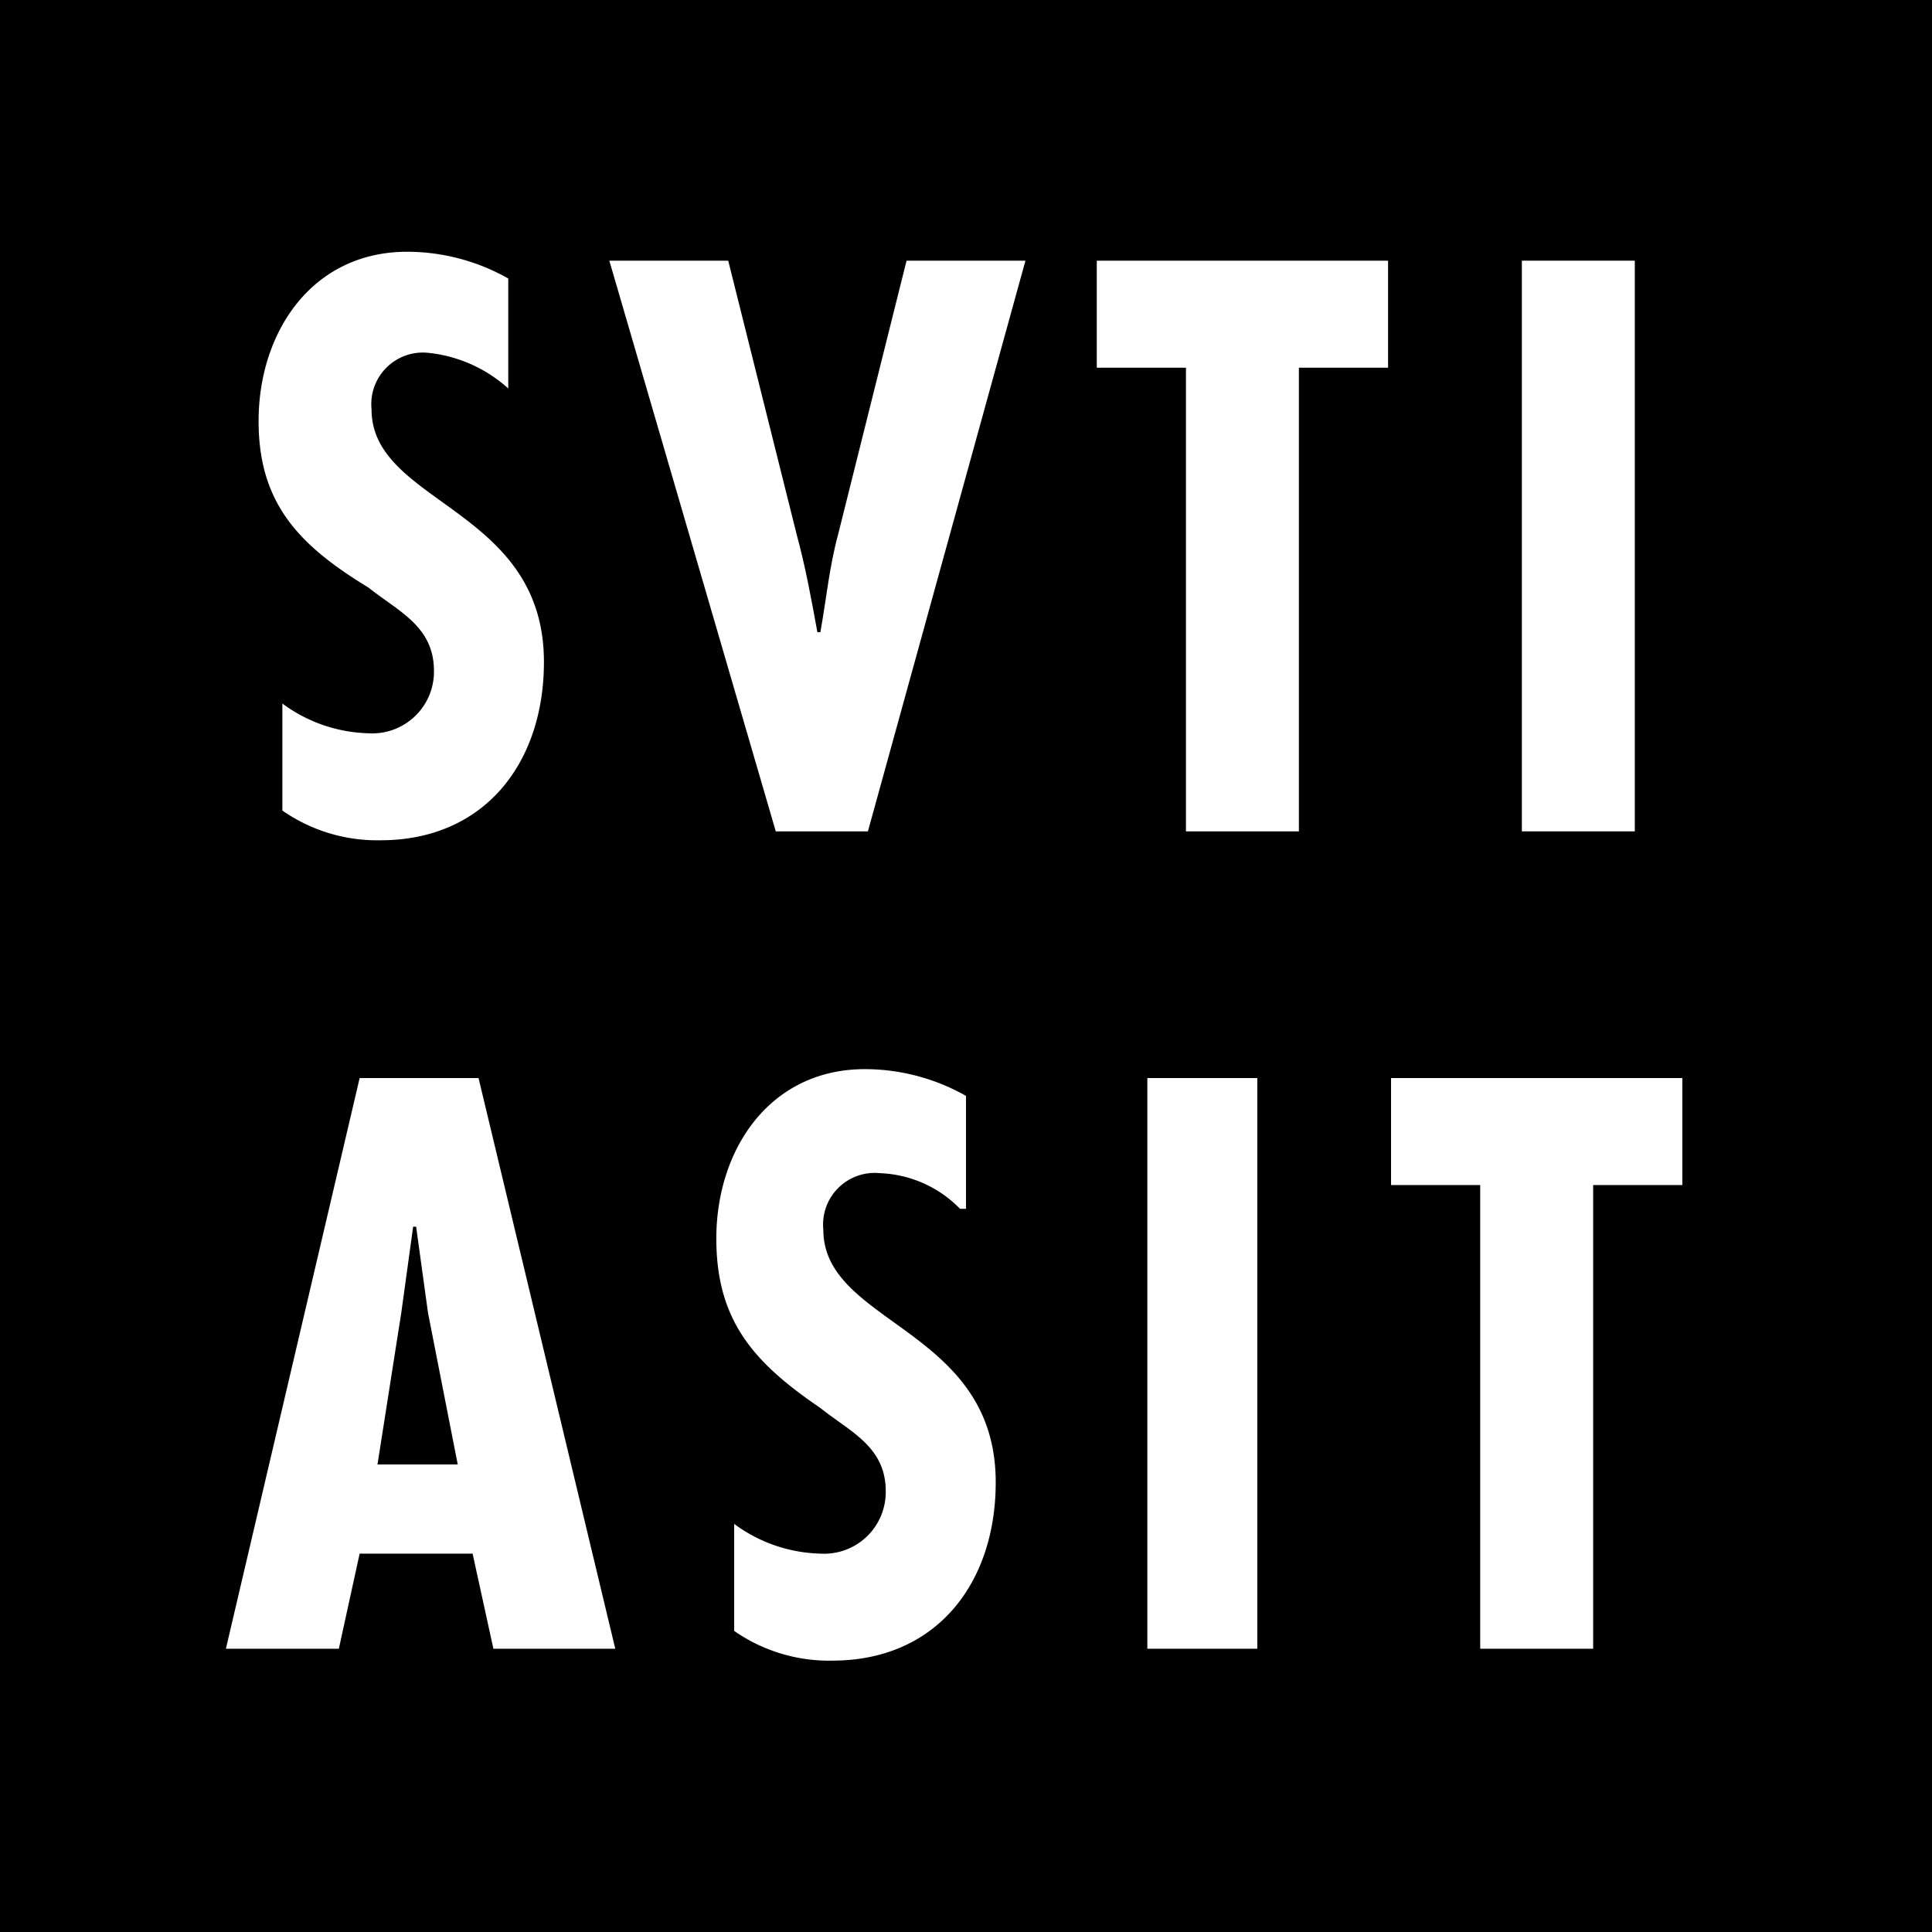 <svg id="Gruppe_602" data-name="Gruppe 602" xmlns="http://www.w3.org/2000/svg" xmlns:xlink="http://www.w3.org/1999/xlink" width="65" height="65" viewBox="0 0 65 65">
  <defs>
    <clipPath id="clip-path">
      <rect id="Rechteck_5439" data-name="Rechteck 5439" width="65" height="65" fill="none"/>
    </clipPath>
  </defs>
  <rect id="Rechteck_5436" data-name="Rechteck 5436" width="65" height="65"/>
  <g id="Gruppe_601" data-name="Gruppe 601">
    <g id="Gruppe_600" data-name="Gruppe 600" clip-path="url(#clip-path)">
      <path id="Pfad_1219" data-name="Pfad 1219" d="M17.1,13.07a4.74,4.74,0,0,0-2.7-1.2,1.736,1.736,0,0,0-1.9,1.9c0,3.2,5.8,3.3,5.8,8.5,0,3.4-2,6-5.5,6a5.581,5.581,0,0,1-3.3-1v-3.6a5.078,5.078,0,0,0,2.9,1,2.075,2.075,0,0,0,2.2-2.1c0-1.5-1.2-2-2.2-2.8-2.3-1.4-3.7-2.8-3.7-5.6,0-3,1.8-5.7,5-5.7a6.921,6.921,0,0,1,3.4.9Z" fill="#fff" fill-rule="evenodd"/>
      <path id="Pfad_1220" data-name="Pfad 1220" d="M16.1,36.27l4.6,19.2H16.6l-.7-3.2H12.1l-.7,3.2H7.6l4.5-19.2Zm-1.7,7.9-.4-2.9h-.1l-.4,2.9-.8,5.1h2.7Z" fill="#fff" fill-rule="evenodd"/>
      <path id="Pfad_1221" data-name="Pfad 1221" d="M32.3,40.67a3.964,3.964,0,0,0-2.7-1.2,1.736,1.736,0,0,0-1.9,1.9c0,3.2,5.8,3.3,5.8,8.5,0,3.4-2,6-5.5,6a5.581,5.581,0,0,1-3.3-1v-3.6a5.078,5.078,0,0,0,2.9,1,2.075,2.075,0,0,0,2.2-2.1c0-1.5-1.2-2-2.2-2.8-2.2-1.5-3.5-2.9-3.5-5.7,0-3,1.8-5.7,5-5.7a6.921,6.921,0,0,1,3.4.9v3.8Z" fill="#fff" fill-rule="evenodd"/>
      <rect id="Rechteck_5437" data-name="Rechteck 5437" width="3.7" height="19.2" transform="translate(38.601 36.27)" fill="#fff"/>
      <path id="Pfad_1222" data-name="Pfad 1222" d="M56.6,36.27v3.6h-3v15.6H49.8V39.87h-3v-3.6Z" fill="#fff" fill-rule="evenodd"/>
      <path id="Pfad_1223" data-name="Pfad 1223" d="M24.5,8.77l2.3,9.2c.3,1.1.5,2.2.7,3.3h.1c.2-1.1.3-2.2.6-3.3l2.3-9.2h4l-5.3,19.2H26.1L20.5,8.77Z" fill="#fff" fill-rule="evenodd"/>
      <path id="Pfad_1224" data-name="Pfad 1224" d="M46.7,8.77v3.6h-3v15.6H39.9V12.37h-3V8.77Z" fill="#fff" fill-rule="evenodd"/>
      <rect id="Rechteck_5438" data-name="Rechteck 5438" width="3.8" height="19.2" transform="translate(51.201 8.77)" fill="#fff"/>
    </g>
  </g>
</svg>
